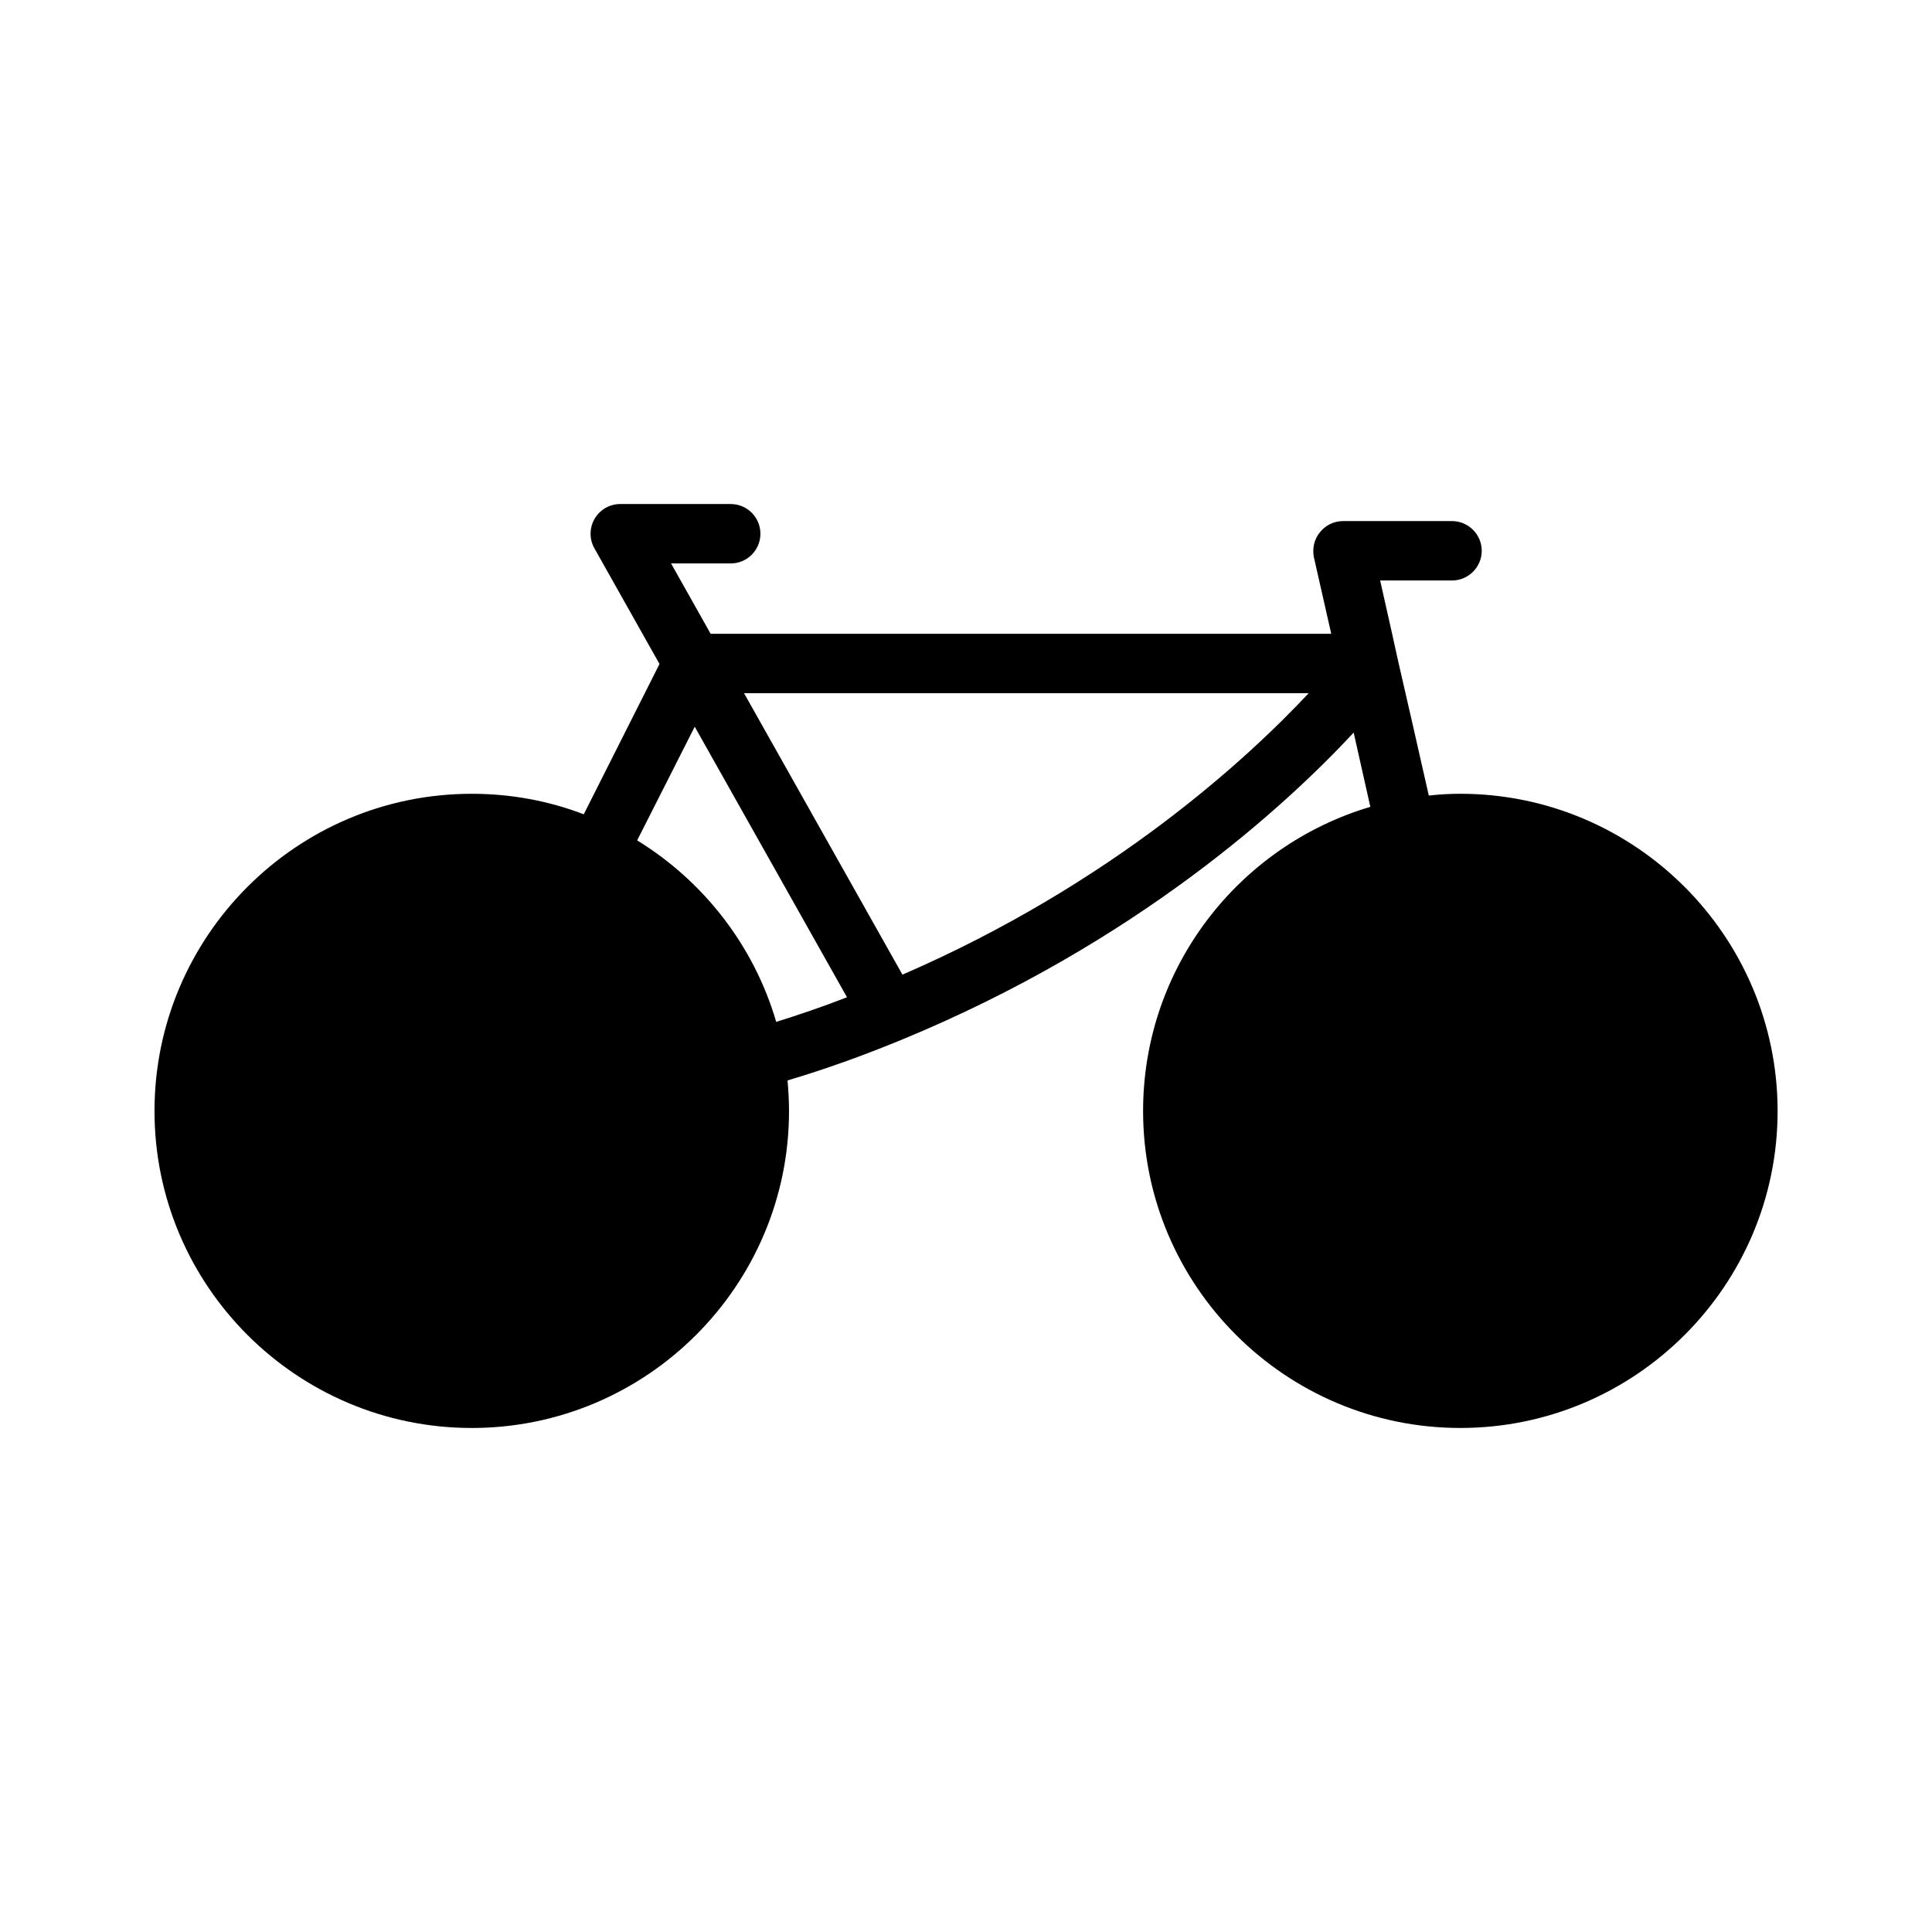<?xml version="1.0" encoding="UTF-8"?>
<!-- The Best Svg Icon site in the world: iconSvg.co, Visit us! https://iconsvg.co -->
<svg fill="#000000" width="800px" height="800px" version="1.1" viewBox="144 144 512 512" xmlns="http://www.w3.org/2000/svg">
 <path d="m530.99 354.36c-2.824 0-5.59 0.156-8.344 0.473-3.07-13.539-5.668-25.031-7.949-34.875-0.086-0.395-0.164-0.707-0.234-1.023 0-0.156 0-0.234-0.078-0.316-0.086-0.395-0.164-0.789-0.234-1.102-0.789-3.543-1.496-6.848-2.203-9.918l-2.195-9.762h19.051c4.328 0 7.871-3.543 7.871-7.871s-3.543-7.871-7.871-7.871h-28.891c-2.449 0-4.652 1.102-6.141 2.992-1.496 1.812-2.047 4.25-1.574 6.613l4.41 19.445c0.086 0.234 0.086 0.473 0.164 0.789 0 0.008 0.008 0.023 0.008 0.031h-164.45l-10.492-18.648h15.809c4.352 0 7.871-3.527 7.871-7.871s-3.519-7.871-7.871-7.871h-29.27c-2.793 0-5.383 1.48-6.793 3.898-1.41 2.418-1.441 5.398-0.062 7.832l17.254 30.66-20.074 39.832c-9.211-3.543-19.285-5.434-29.676-5.434-46.375 0-84.082 37.707-84.082 84.074 0 46.289 37.707 83.996 84.082 83.996 46.367 0 84.074-37.707 84.074-83.996 0-2.754-0.164-5.434-0.395-8.109 10.066-2.992 19.91-6.535 30.062-10.707 62.746-25.82 102.34-62.504 119.97-81.477 1.34 6.062 2.832 12.594 4.418 19.68-34.793 10.312-60.223 42.508-60.223 80.609 0 46.289 37.707 83.996 84.074 83.996 46.375 0 84.082-37.707 84.082-83.996-0.027-46.367-37.734-84.074-84.102-84.074zm-181.29 60.449c-5.902-20.23-19.285-37.312-36.848-48.098l15.258-30.125 40.352 71.699c-6.277 2.445-12.48 4.566-18.762 6.523zm33.457-12.516-41.98-74.594h149.64c-16.156 17.254-51.957 50.449-107.66 74.594z"/>
</svg>